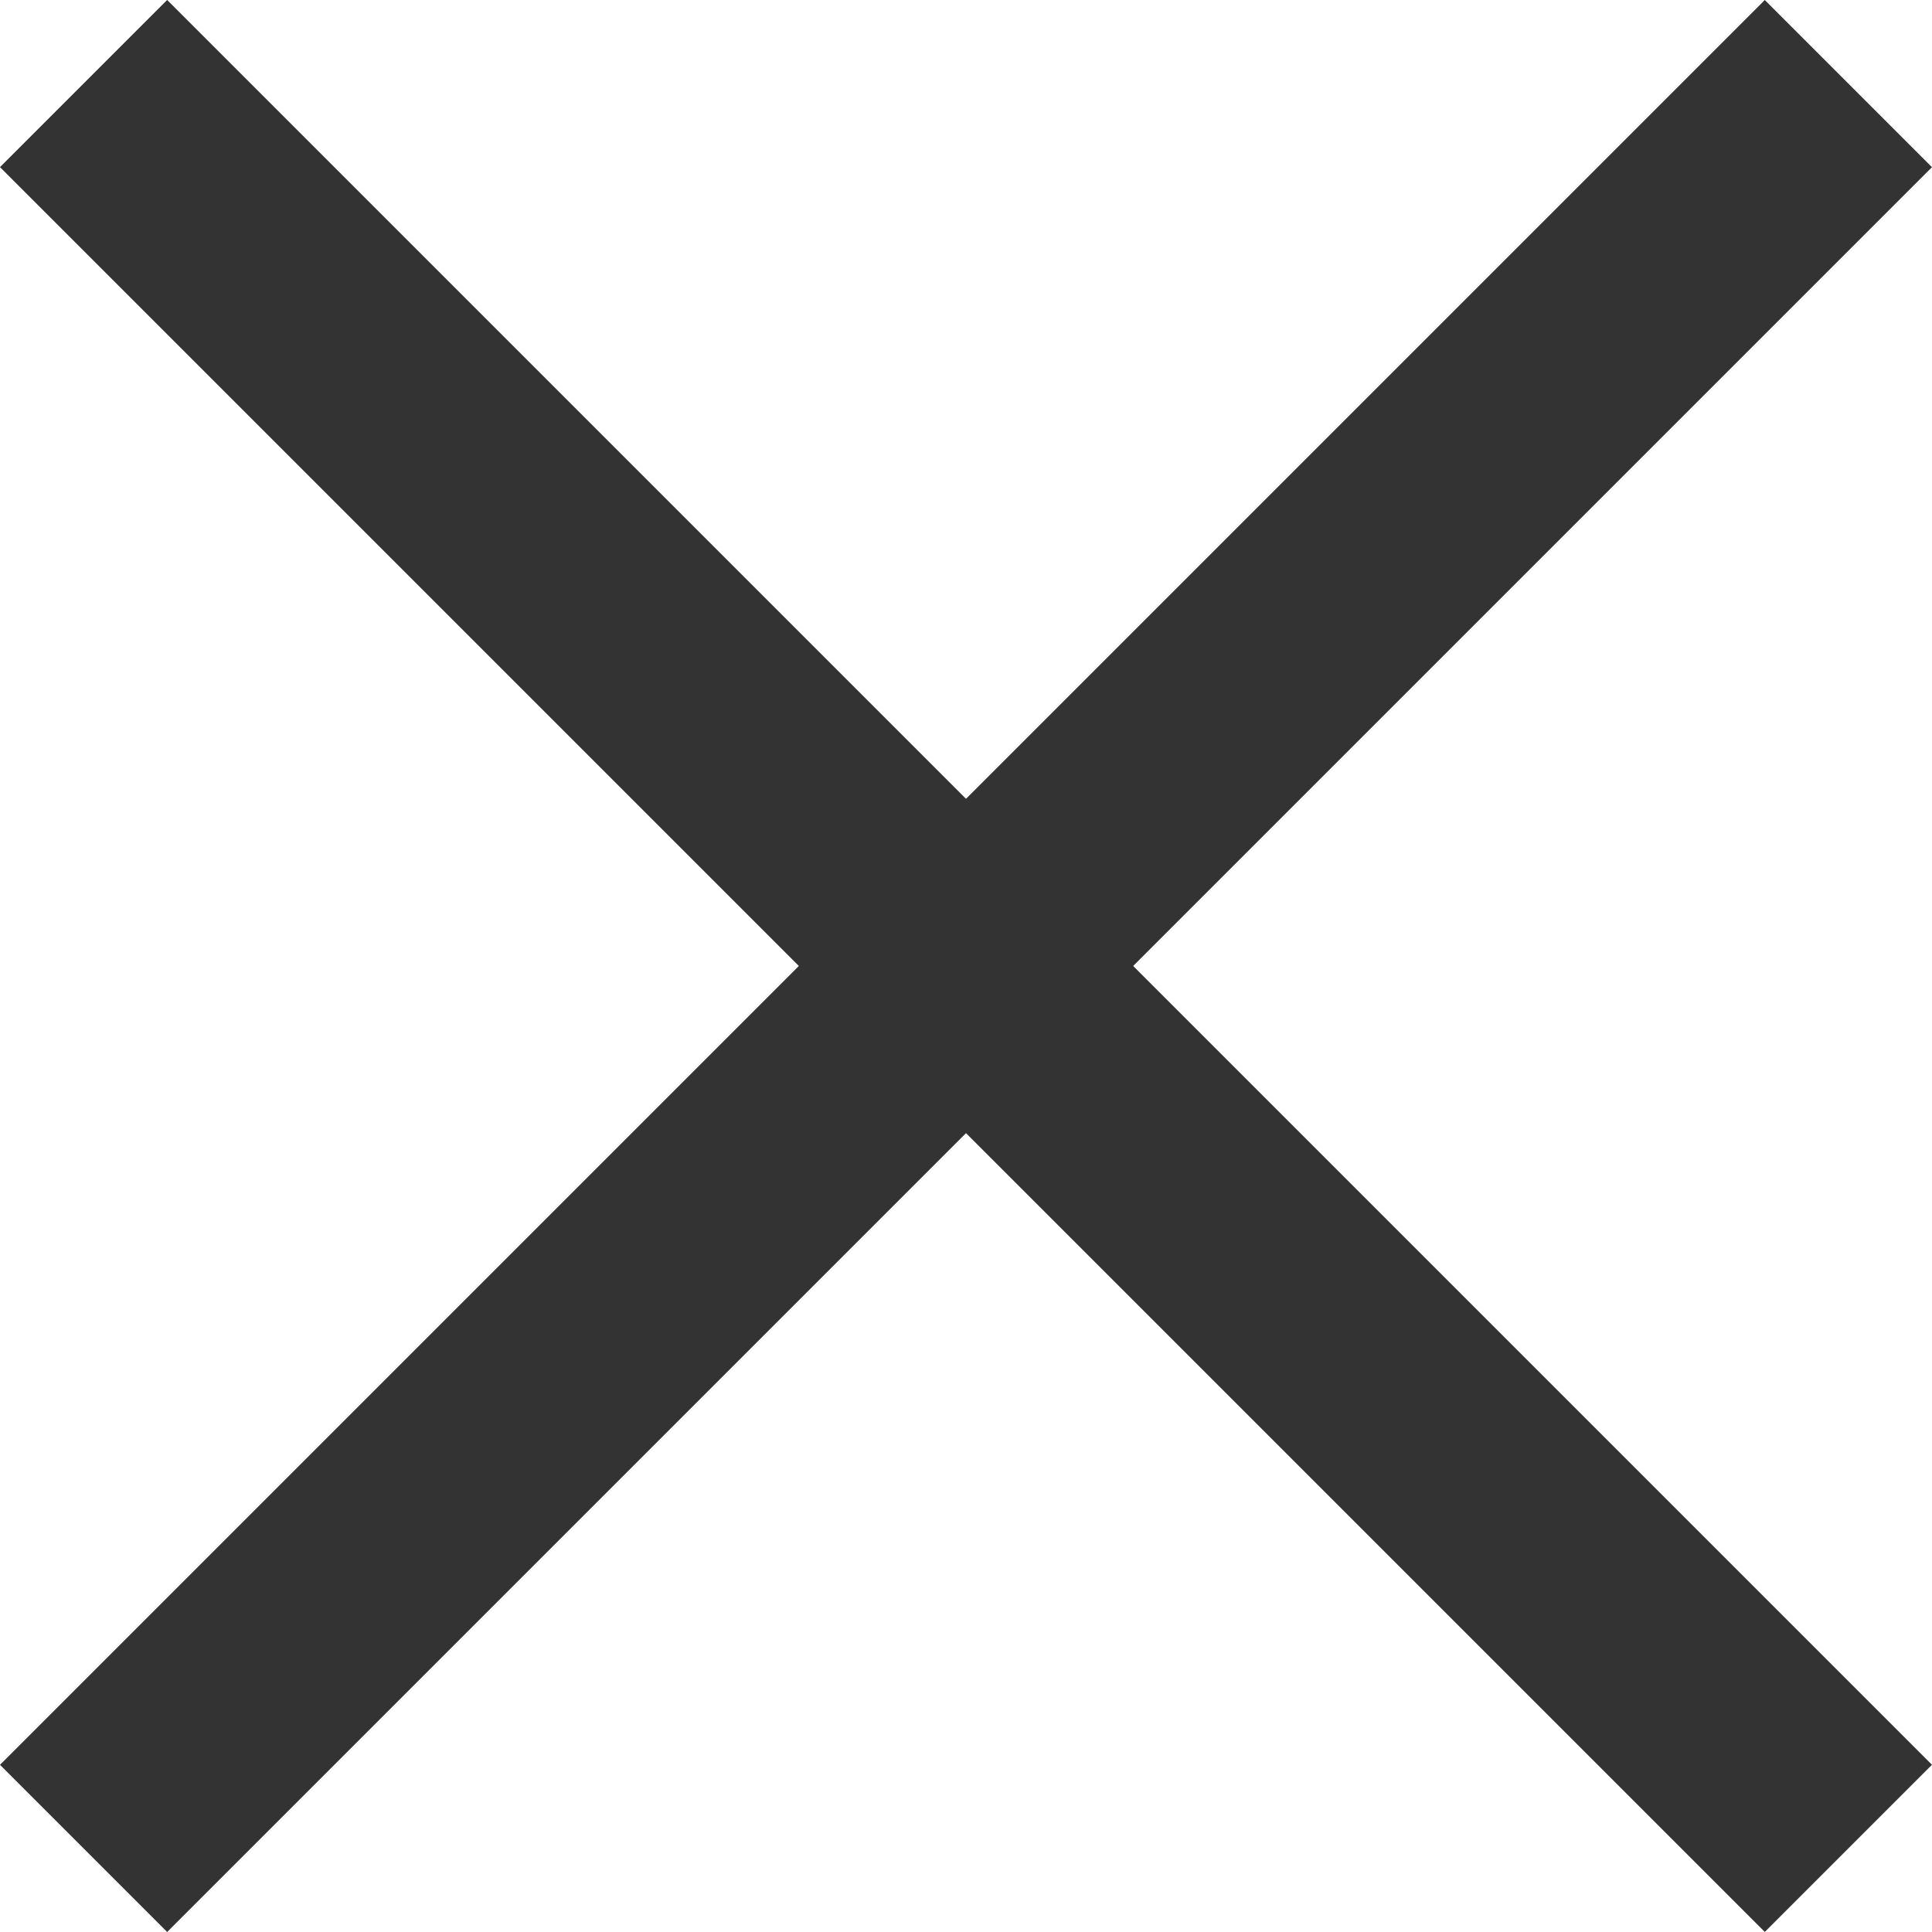 <svg xmlns="http://www.w3.org/2000/svg" width="24.771" height="24.771" viewBox="0 0 24.771 24.771">
  <g id="그룹_271" data-name="그룹 271" transform="translate(437.093 -2753.9) rotate(45)">
    <rect id="Rectangle_3_copy_7" data-name="Rectangle 3 copy 7" width="3.031" height="32" transform="translate(1654.23 2240.373)" fill="#333"/>
    <rect id="Rectangle_3_copy_8" data-name="Rectangle 3 copy 8" width="32" height="3.031" transform="translate(1639.745 2254.857)" fill="#333"/>
  </g>
</svg>
